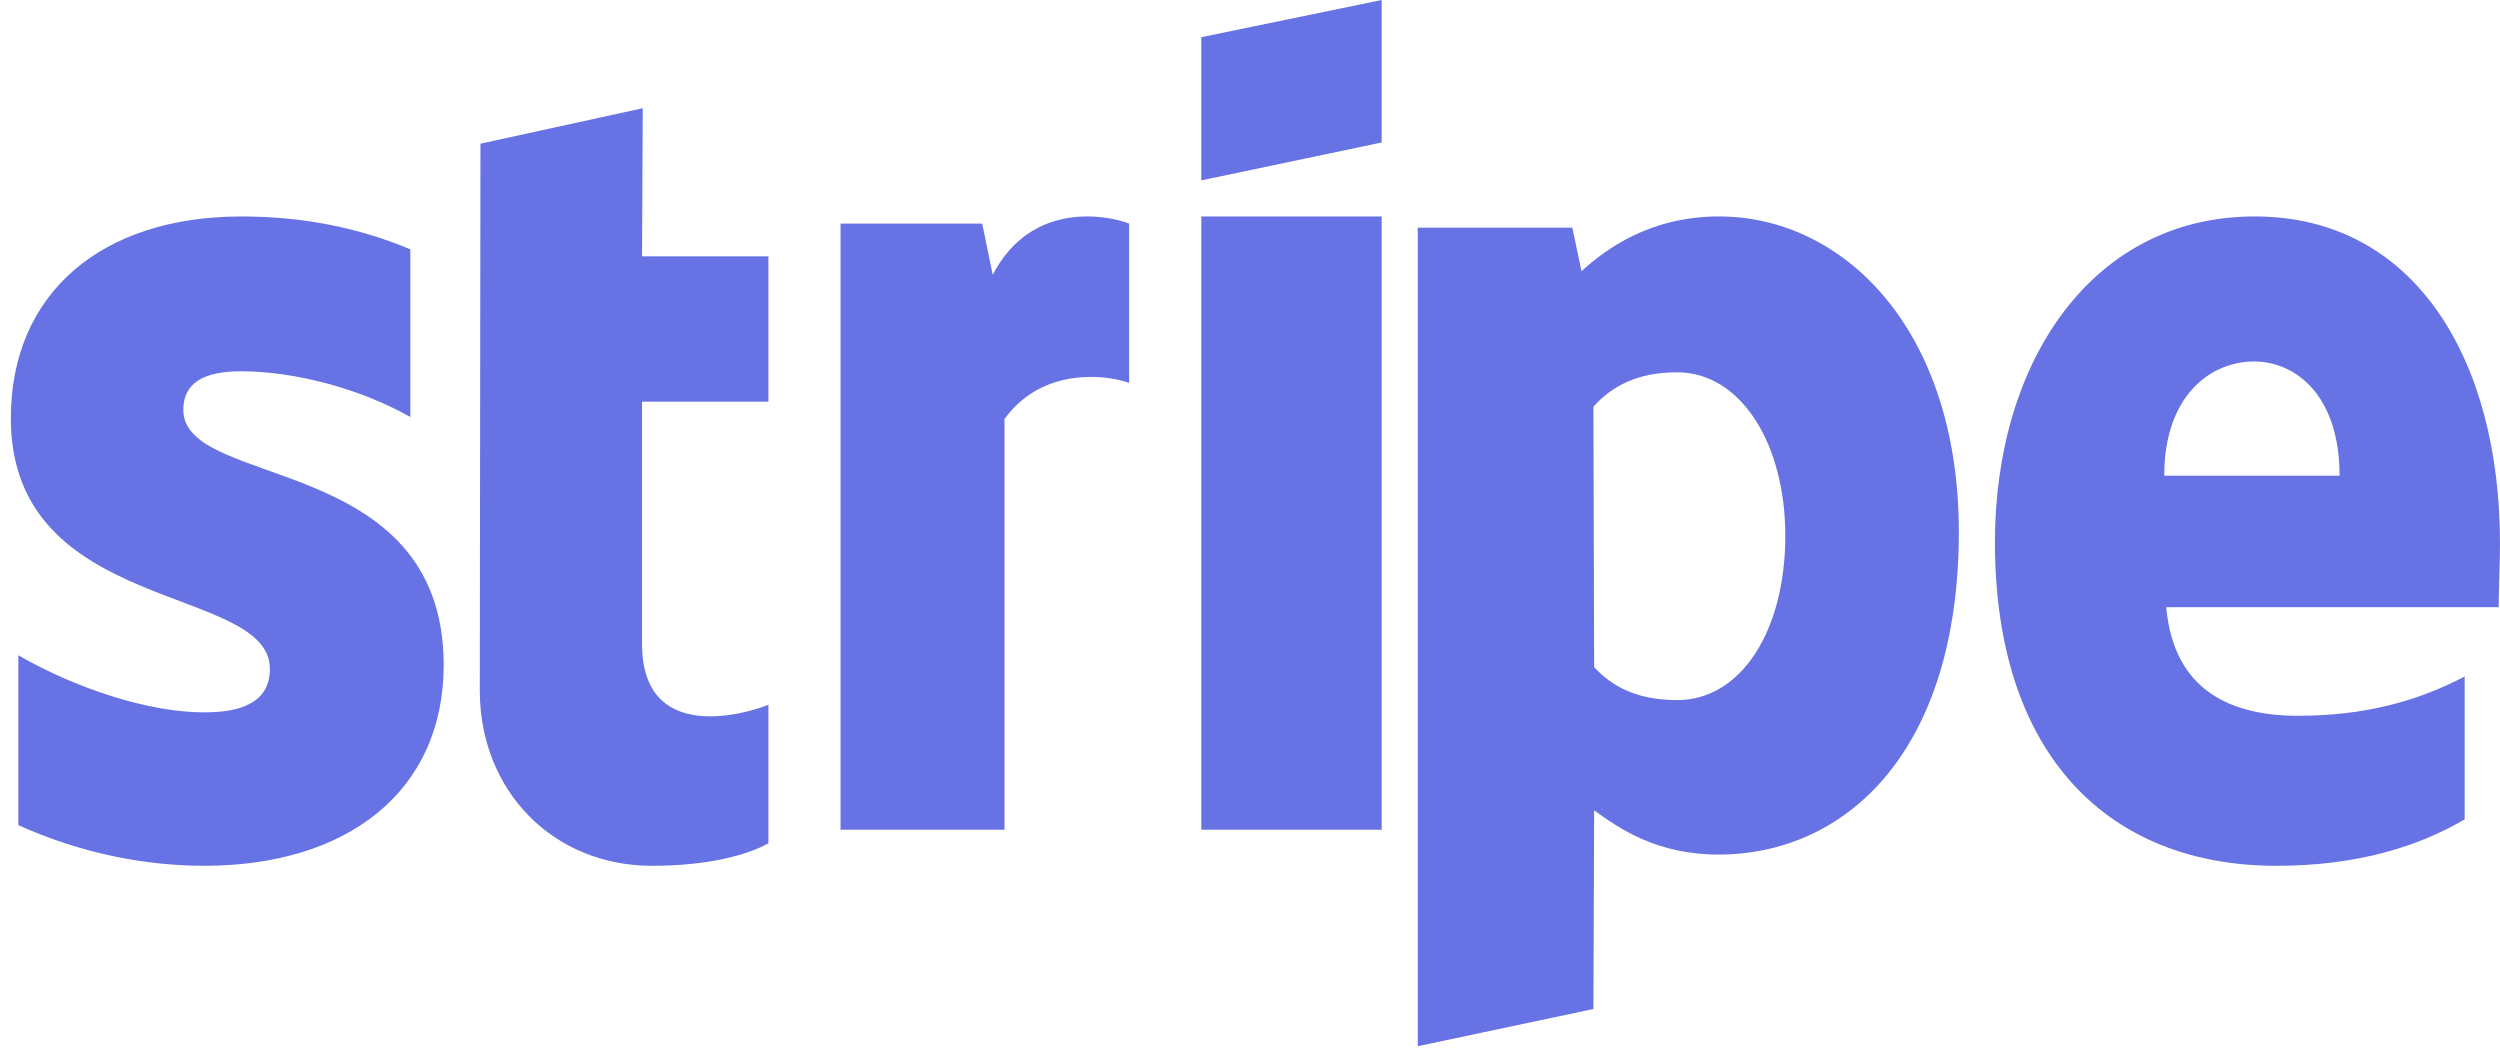 <svg xmlns="http://www.w3.org/2000/svg" width="99" height="42" viewBox="0 0 99 42">
    <g fill="#6772E5" fill-rule="evenodd">
        <path d="M99 21.528c0-7.242-3.338-12.957-9.717-12.957-6.407 0-10.283 5.715-10.283 12.9 0 8.515 4.576 12.815 11.144 12.815 3.203 0 5.626-.764 7.456-1.839v-5.658c-1.83.962-3.93 1.556-6.595 1.556-2.61 0-4.926-.962-5.222-4.3h13.163c0-.367.054-1.838.054-2.517zM85.703 18.84c0-3.196 1.857-4.526 3.553-4.526 1.642 0 3.391 1.33 3.391 4.526h-6.944zM68.082 8.571c-2.728 0-4.48 1.28-5.455 2.169l-.362-1.724h-6.122V41.43l6.957-1.474.028-7.867c1.002.723 2.477 1.752 4.926 1.752 4.981 0 9.517-4.003 9.517-12.815-.027-8.061-4.62-12.454-9.49-12.454zm-1.67 19.153c-1.642 0-2.616-.584-3.284-1.306L63.1 16.105c.724-.806 1.726-1.362 3.312-1.362 2.532 0 4.286 2.835 4.286 6.476 0 3.725-1.726 6.505-4.286 6.505zM47.571 7.143l7.143-1.501V0l-7.143 1.473zM47.572 8.571h7.143v24.286h-7.143zM39.312 10.885l-.416-2.03h-5.61v24.002h6.493V16.591c1.533-2.113 4.13-1.729 4.935-1.427V8.855c-.83-.33-3.87-.933-5.402 2.03zM25.452 4.286L19.026 5.69 19 27.34c0 4 2.923 6.946 6.82 6.946 2.16 0 3.74-.406 4.609-.892v-5.487c-.843.352-5.004 1.595-5.004-2.405v-9.595h5.004v-5.756h-5.004l.027-5.865zM7.259 16.23c0-1.103.864-1.527 2.294-1.527 2.052 0 4.644.65 6.696 1.809v-6.64c-2.241-.933-4.455-1.3-6.696-1.3-5.48 0-9.124 2.995-9.124 7.996 0 7.8 10.258 6.556 10.258 9.919 0 1.3-1.08 1.723-2.591 1.723-2.241 0-5.103-.96-7.37-2.26v6.725c2.51 1.13 5.048 1.61 7.37 1.61 5.615 0 9.475-2.91 9.475-7.968-.027-8.42-10.312-6.923-10.312-10.088z"/>
    </g>
</svg>
